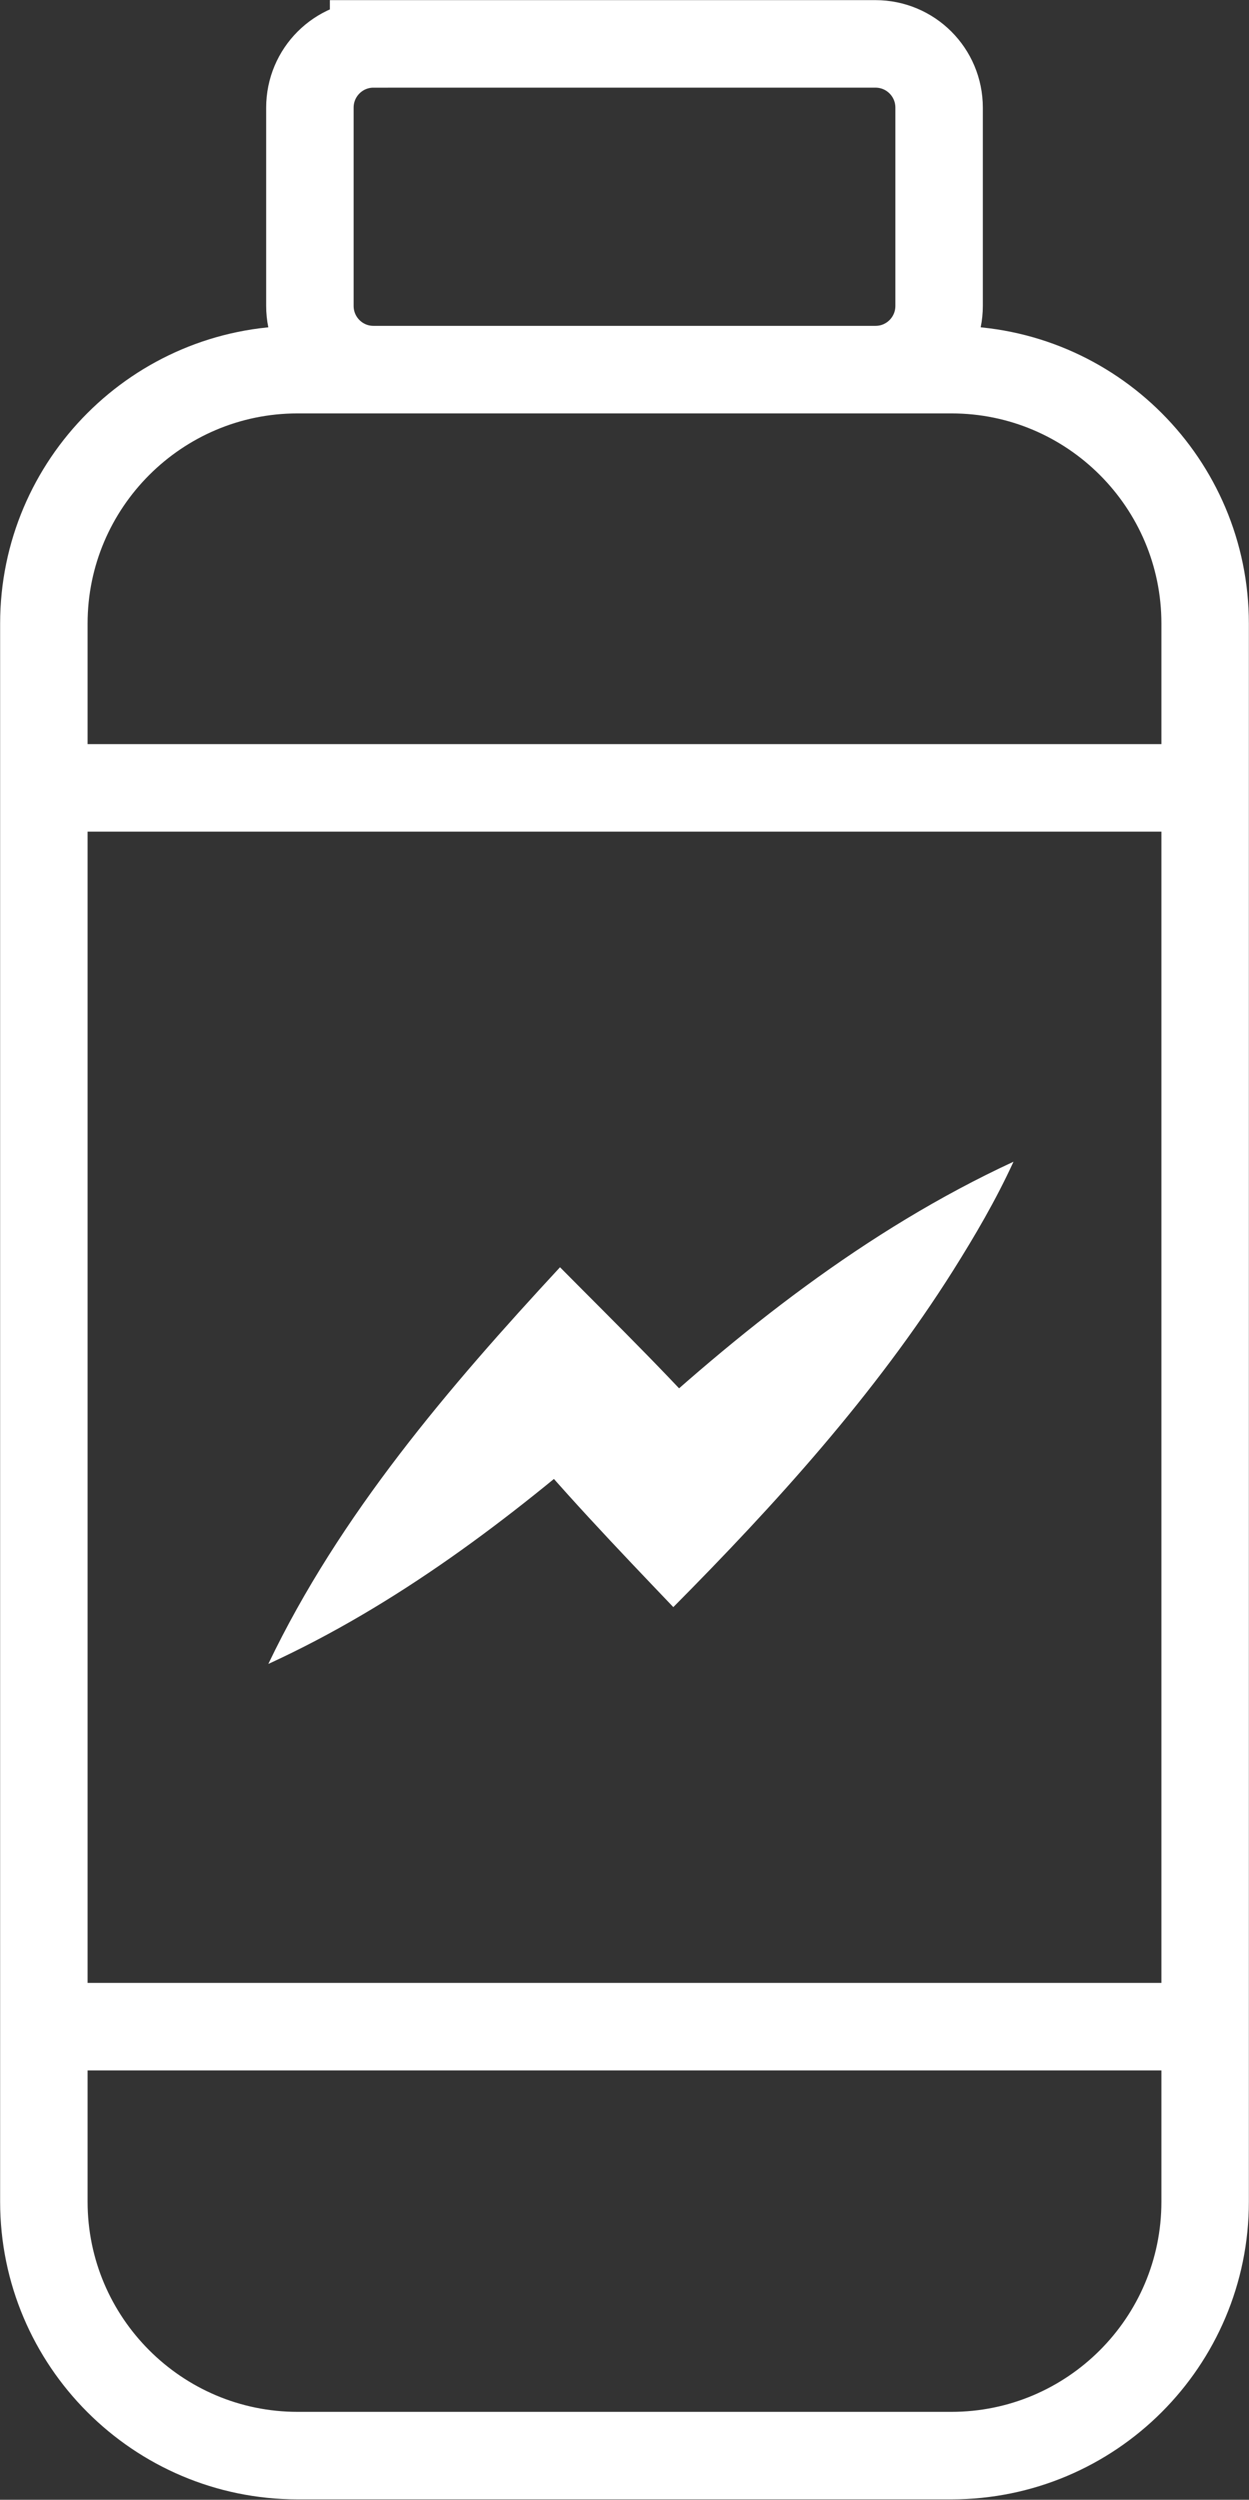 <?xml version="1.0" encoding="UTF-8"?>
<svg id="Layer_2" data-name="Layer 2" xmlns="http://www.w3.org/2000/svg" viewBox="0 0 47.84 95.69">
  <rect x="0" y="0" width="47.84" height="95.69" fill="#333333" stroke="none"/>
  <defs>
    <style>
      .cls-1 {
        fill: none;
        stroke: #fff;
        stroke-miterlimit: 10;
        stroke-width: 3.35px;
      }

      .cls-2 {
        fill: #fff;
      }
    </style>
  </defs>
  <g id="Layer_1-2" data-name="Layer 1">
    <g>
      <path class="cls-1" d="M11.4,14.15h25.04c5.37,0,9.72,4.36,9.72,9.72v60.41c0,5.37-4.36,9.72-9.72,9.72H11.4c-5.36,0-9.72-4.36-9.72-9.72V23.87c0-5.36,4.36-9.72,9.72-9.72Z"/>
      <path class="cls-1" d="M14.31,1.68h19.22c1.35,0,2.44,1.09,2.44,2.44v7.59c0,1.35-1.09,2.44-2.44,2.44H14.31c-1.35,0-2.44-1.09-2.44-2.44v-7.59c0-1.35,1.09-2.44,2.44-2.44Z"/>
      <line class="cls-1" x1="1.68" y1="30.16" x2="46.16" y2="30.16"/>
      <line class="cls-1" x1="1.68" y1="77.58" x2="46.16" y2="77.58"/>
      <path class="cls-2" d="M10.28,63.69c2.74-5.72,6.91-10.58,11.17-15.18,2.15,2.17,4.54,4.5,6.52,6.79l-4.22-.11c4.51-4.2,9.41-8.1,15.07-10.72-.68,1.48-1.48,2.84-2.31,4.16-2.99,4.74-6.8,8.94-10.72,12.89-2.11-2.21-4.42-4.62-6.34-6.98l4.09.11c-4.03,3.51-8.35,6.79-13.25,9.04"/>
    </g>
  </g>
</svg>